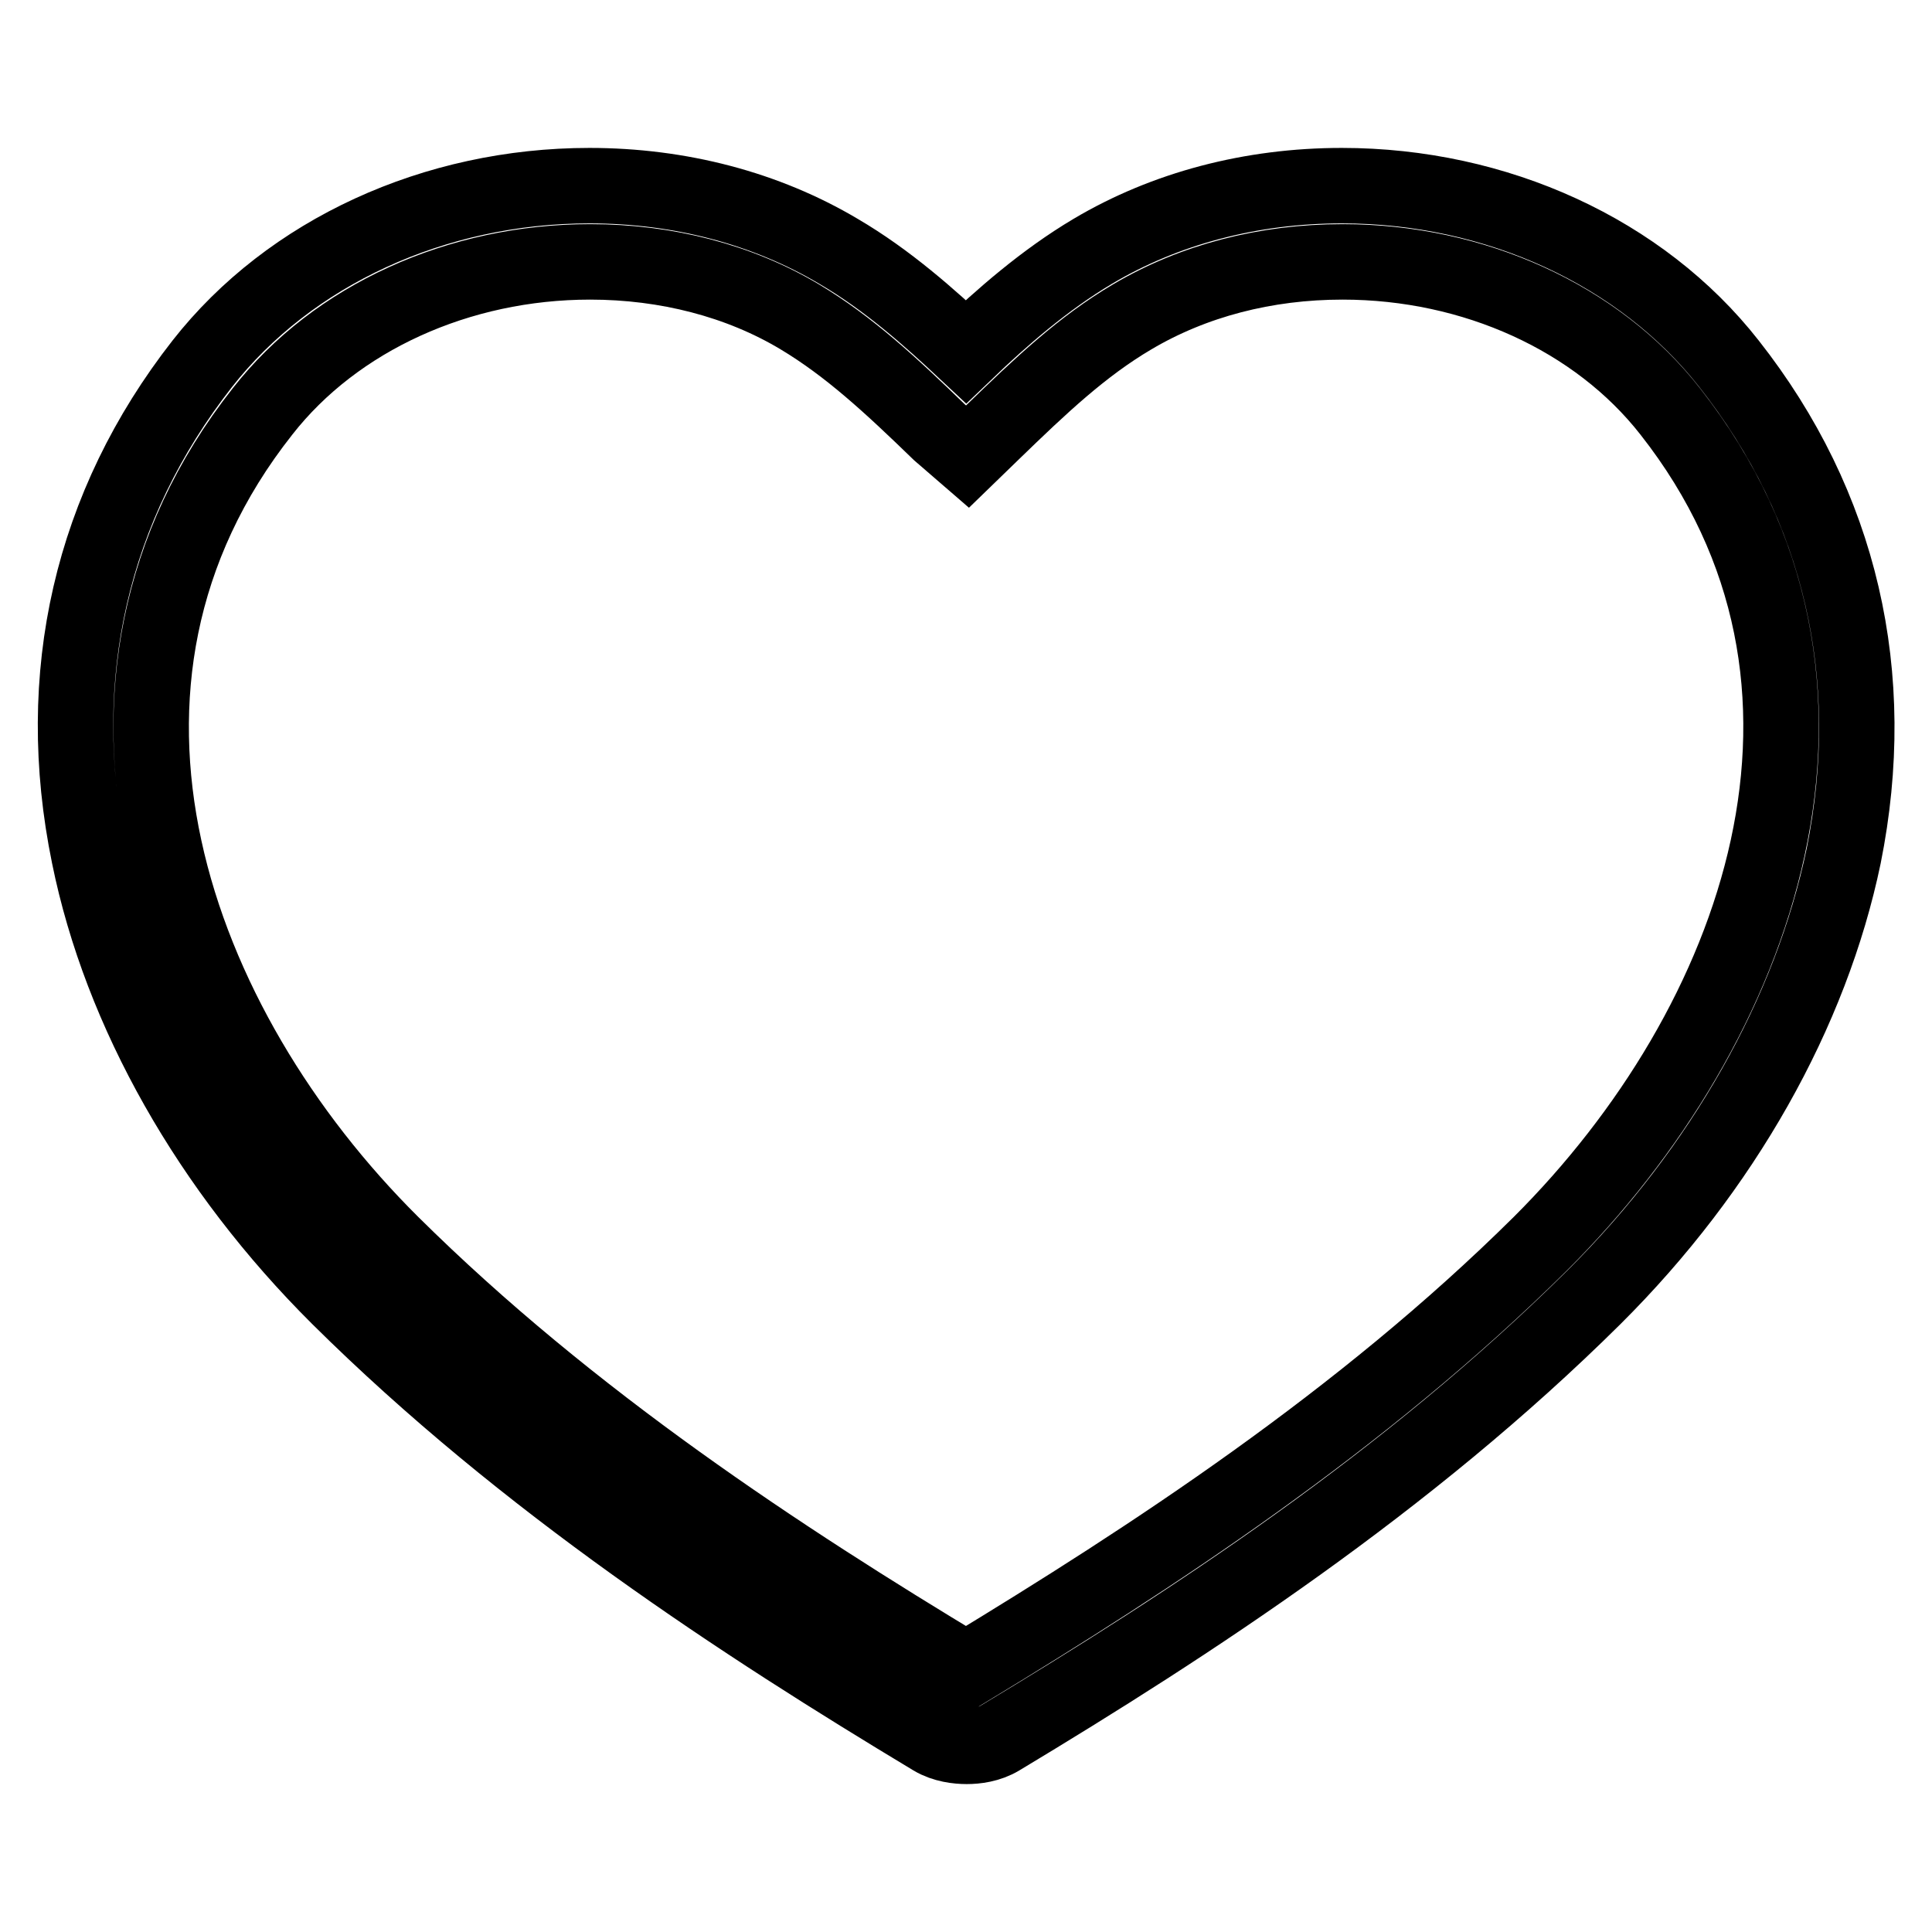 <?xml version="1.0" encoding="utf-8"?>
<!-- Svg Vector Icons : http://www.onlinewebfonts.com/icon -->
<!DOCTYPE svg PUBLIC "-//W3C//DTD SVG 1.1//EN" "http://www.w3.org/Graphics/SVG/1.1/DTD/svg11.dtd">
<svg version="1.1" xmlns="http://www.w3.org/2000/svg" xmlns:xlink="http://www.w3.org/1999/xlink" x="0px" y="0px" viewBox="0 0 256 256" enable-background="new 0 0 256 256" xml:space="preserve">
<g> <path stroke-width="10" fill-opacity="0" stroke="#000000"  d="M229.1,48.2c-11.6-14.8-30.8-23.6-51.3-23.6c-12,0-23.4,3-33,8.7c-6.4,3.8-12.1,8.8-16.8,13.3 c-4.8-4.5-10.4-9.5-16.9-13.3c-9.6-5.7-21-8.7-33-8.7c-20.5,0-39.7,8.8-51.3,23.6C12.1,67,6.9,89.5,11.8,113.4 c4.2,20.7,16,41.5,33.1,58.5c24.7,24.5,53.6,43.3,78.7,58.4c1.5,0.9,3.3,1.1,4.5,1.1c1.2,0,2.9-0.2,4.4-1.1l0,0 c25.1-15.1,54-33.9,78.7-58.4c17.1-17,28.8-37.8,33.1-58.5C249.1,89.5,243.9,67,229.1,48.2L229.1,48.2z M204.1,164.8 c-23.7,23.5-51.7,41.7-76.1,56.5c-24.4-14.7-52.4-33-76.1-56.5c-29-28.8-45.6-74.2-17.1-110.3c9.7-12.4,26-19.8,43.4-19.8 c10.1,0,19.8,2.5,27.8,7.3c6.5,3.9,12,9,18.5,15.3l3.7,3.2l3.3-3.2C138,51,143.4,45.9,150,42c8.1-4.8,17.7-7.3,27.9-7.3 c17.4,0,33.7,7.4,43.4,19.8C249.7,90.6,233.1,135.9,204.1,164.8L204.1,164.8z"/></g>
</svg>